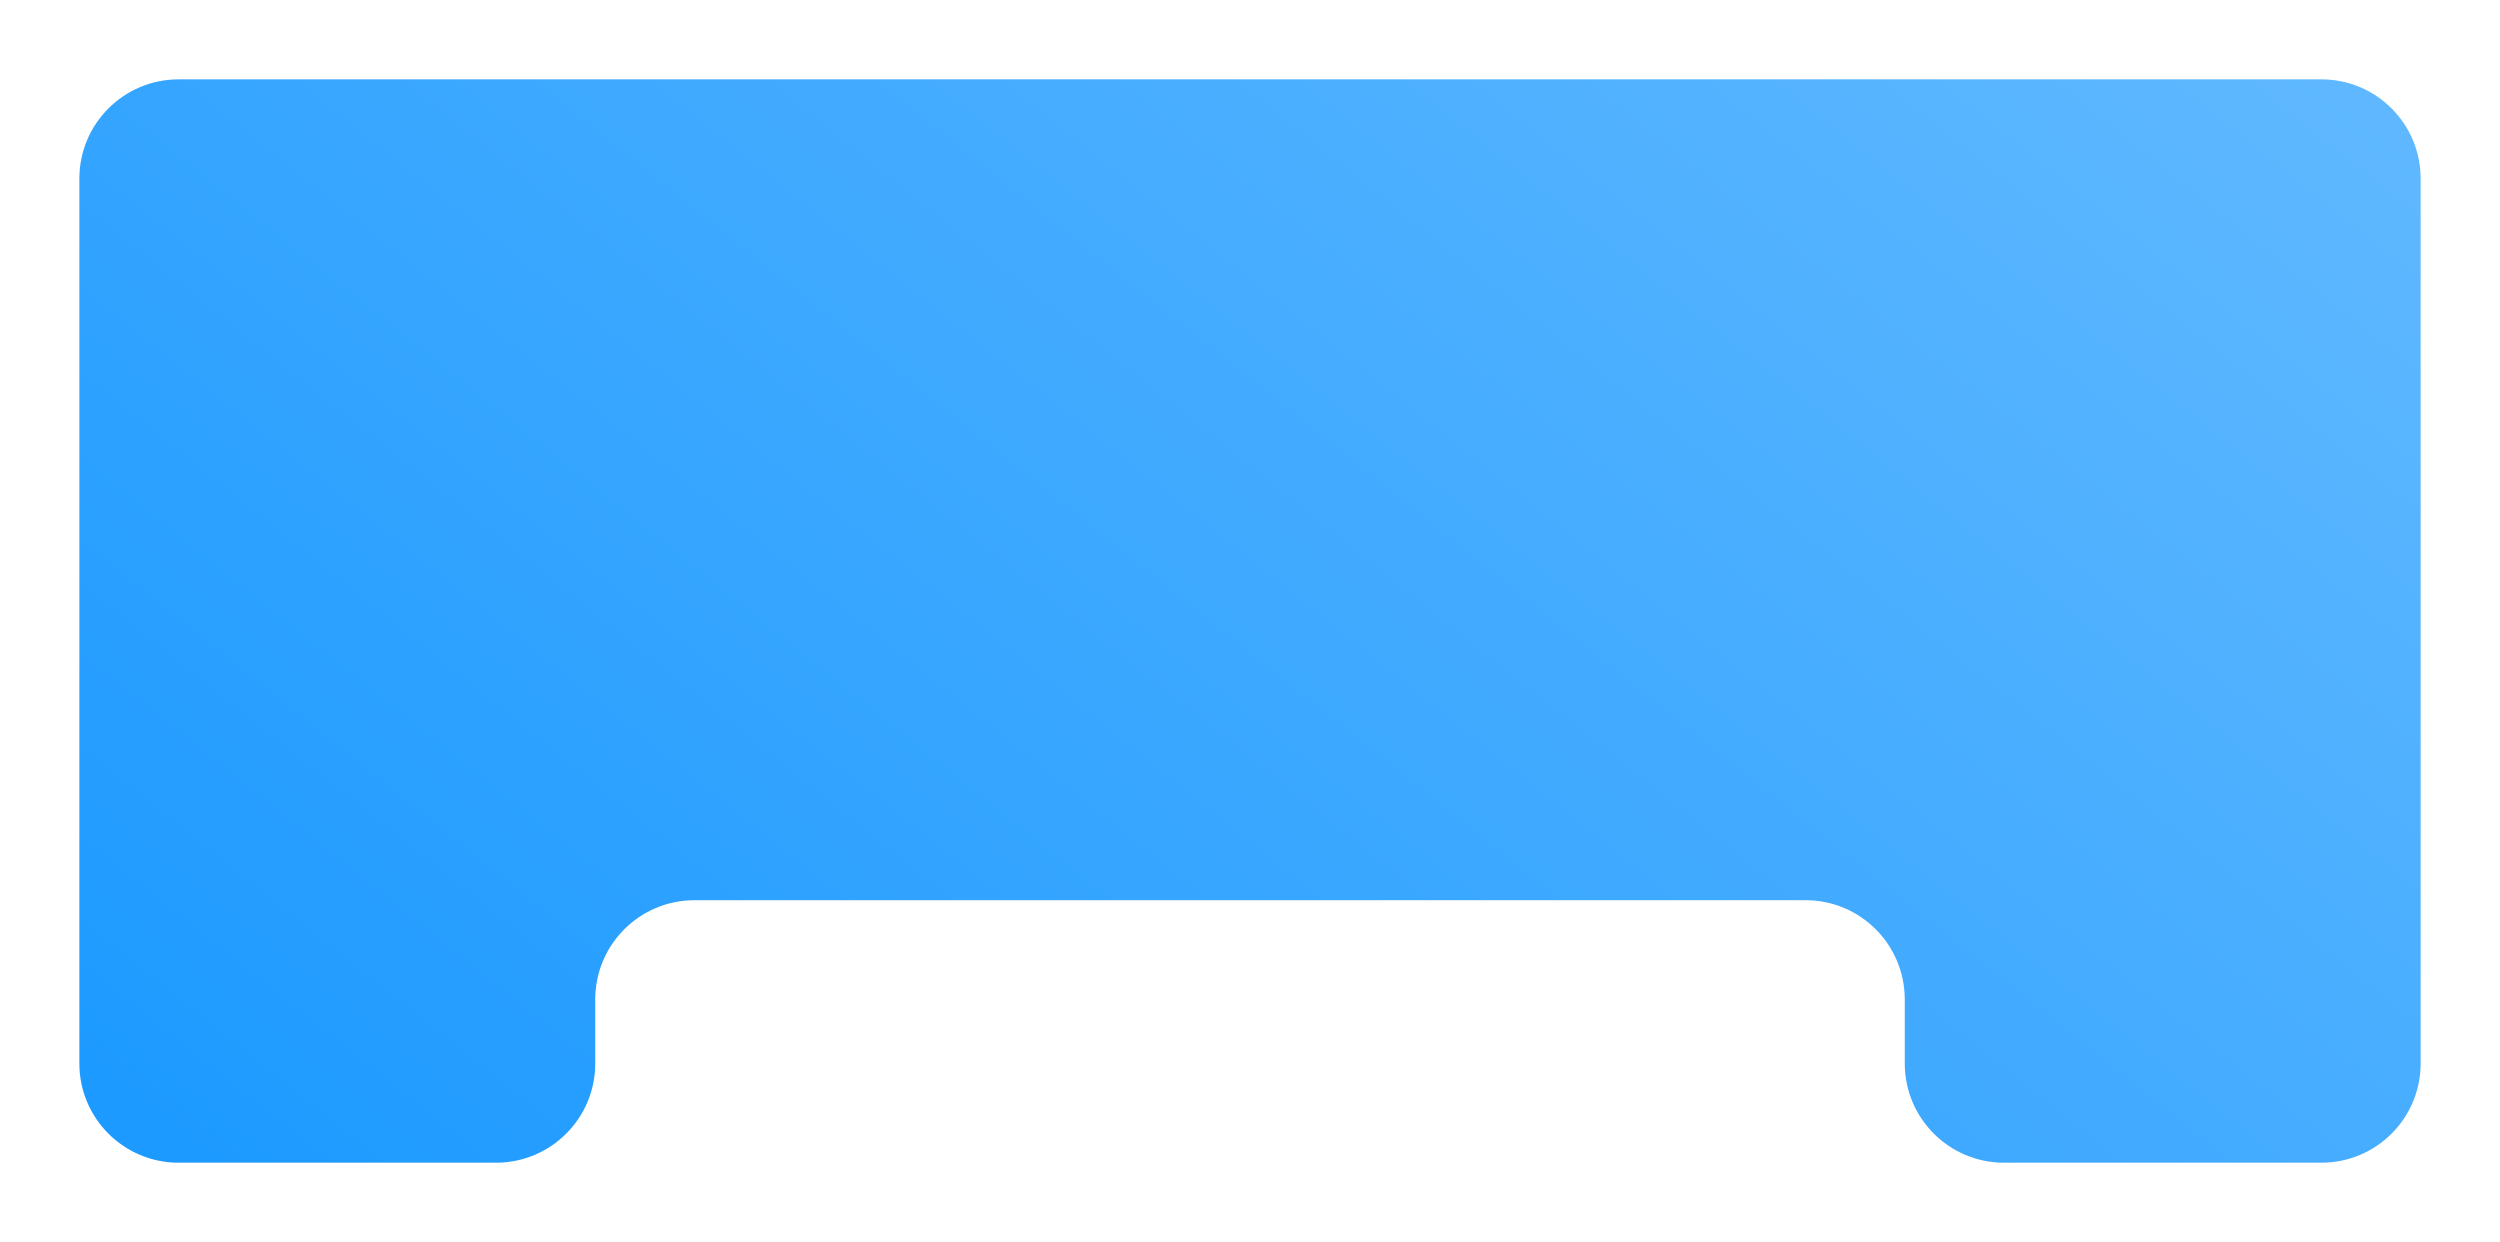 <?xml version="1.0" encoding="UTF-8"?> <svg xmlns="http://www.w3.org/2000/svg" width="1260" height="626" viewBox="0 0 1260 626" fill="none"><g filter="url(#filter0_d_484_1421)"><path fill-rule="evenodd" clip-rule="evenodd" d="M1220 66C1220 38.386 1197.61 16 1170 16H90C62.386 16 40 38.386 40 66V512C40 539.614 62.386 562 90 562H250C277.614 562 300 539.614 300 512V479.707C300 452.093 322.386 429.707 350 429.707H910C937.614 429.707 960 452.093 960 479.707V512C960 539.614 982.386 562 1010 562H1170C1197.61 562 1220 539.614 1220 512V66Z" fill="url(#paint0_linear_484_1421)"></path></g><defs><filter id="filter0_d_484_1421" x="0" y="0" width="1260" height="626" filterUnits="userSpaceOnUse" color-interpolation-filters="sRGB"><feFlood flood-opacity="0" result="BackgroundImageFix"></feFlood><feColorMatrix in="SourceAlpha" type="matrix" values="0 0 0 0 0 0 0 0 0 0 0 0 0 0 0 0 0 0 127 0" result="hardAlpha"></feColorMatrix><feOffset dy="24"></feOffset><feGaussianBlur stdDeviation="20"></feGaussianBlur><feComposite in2="hardAlpha" operator="out"></feComposite><feColorMatrix type="matrix" values="0 0 0 0 0 0 0 0 0 0 0 0 0 0 0 0 0 0 0.15 0"></feColorMatrix><feBlend mode="normal" in2="BackgroundImageFix" result="effect1_dropShadow_484_1421"></feBlend><feBlend mode="normal" in="SourceGraphic" in2="effect1_dropShadow_484_1421" result="shape"></feBlend></filter><linearGradient id="paint0_linear_484_1421" x1="-138.372" y1="562" x2="710.456" y2="-501.68" gradientUnits="userSpaceOnUse"><stop stop-color="#1496FF"></stop><stop offset="1" stop-color="#66BBFF"></stop></linearGradient></defs></svg> 